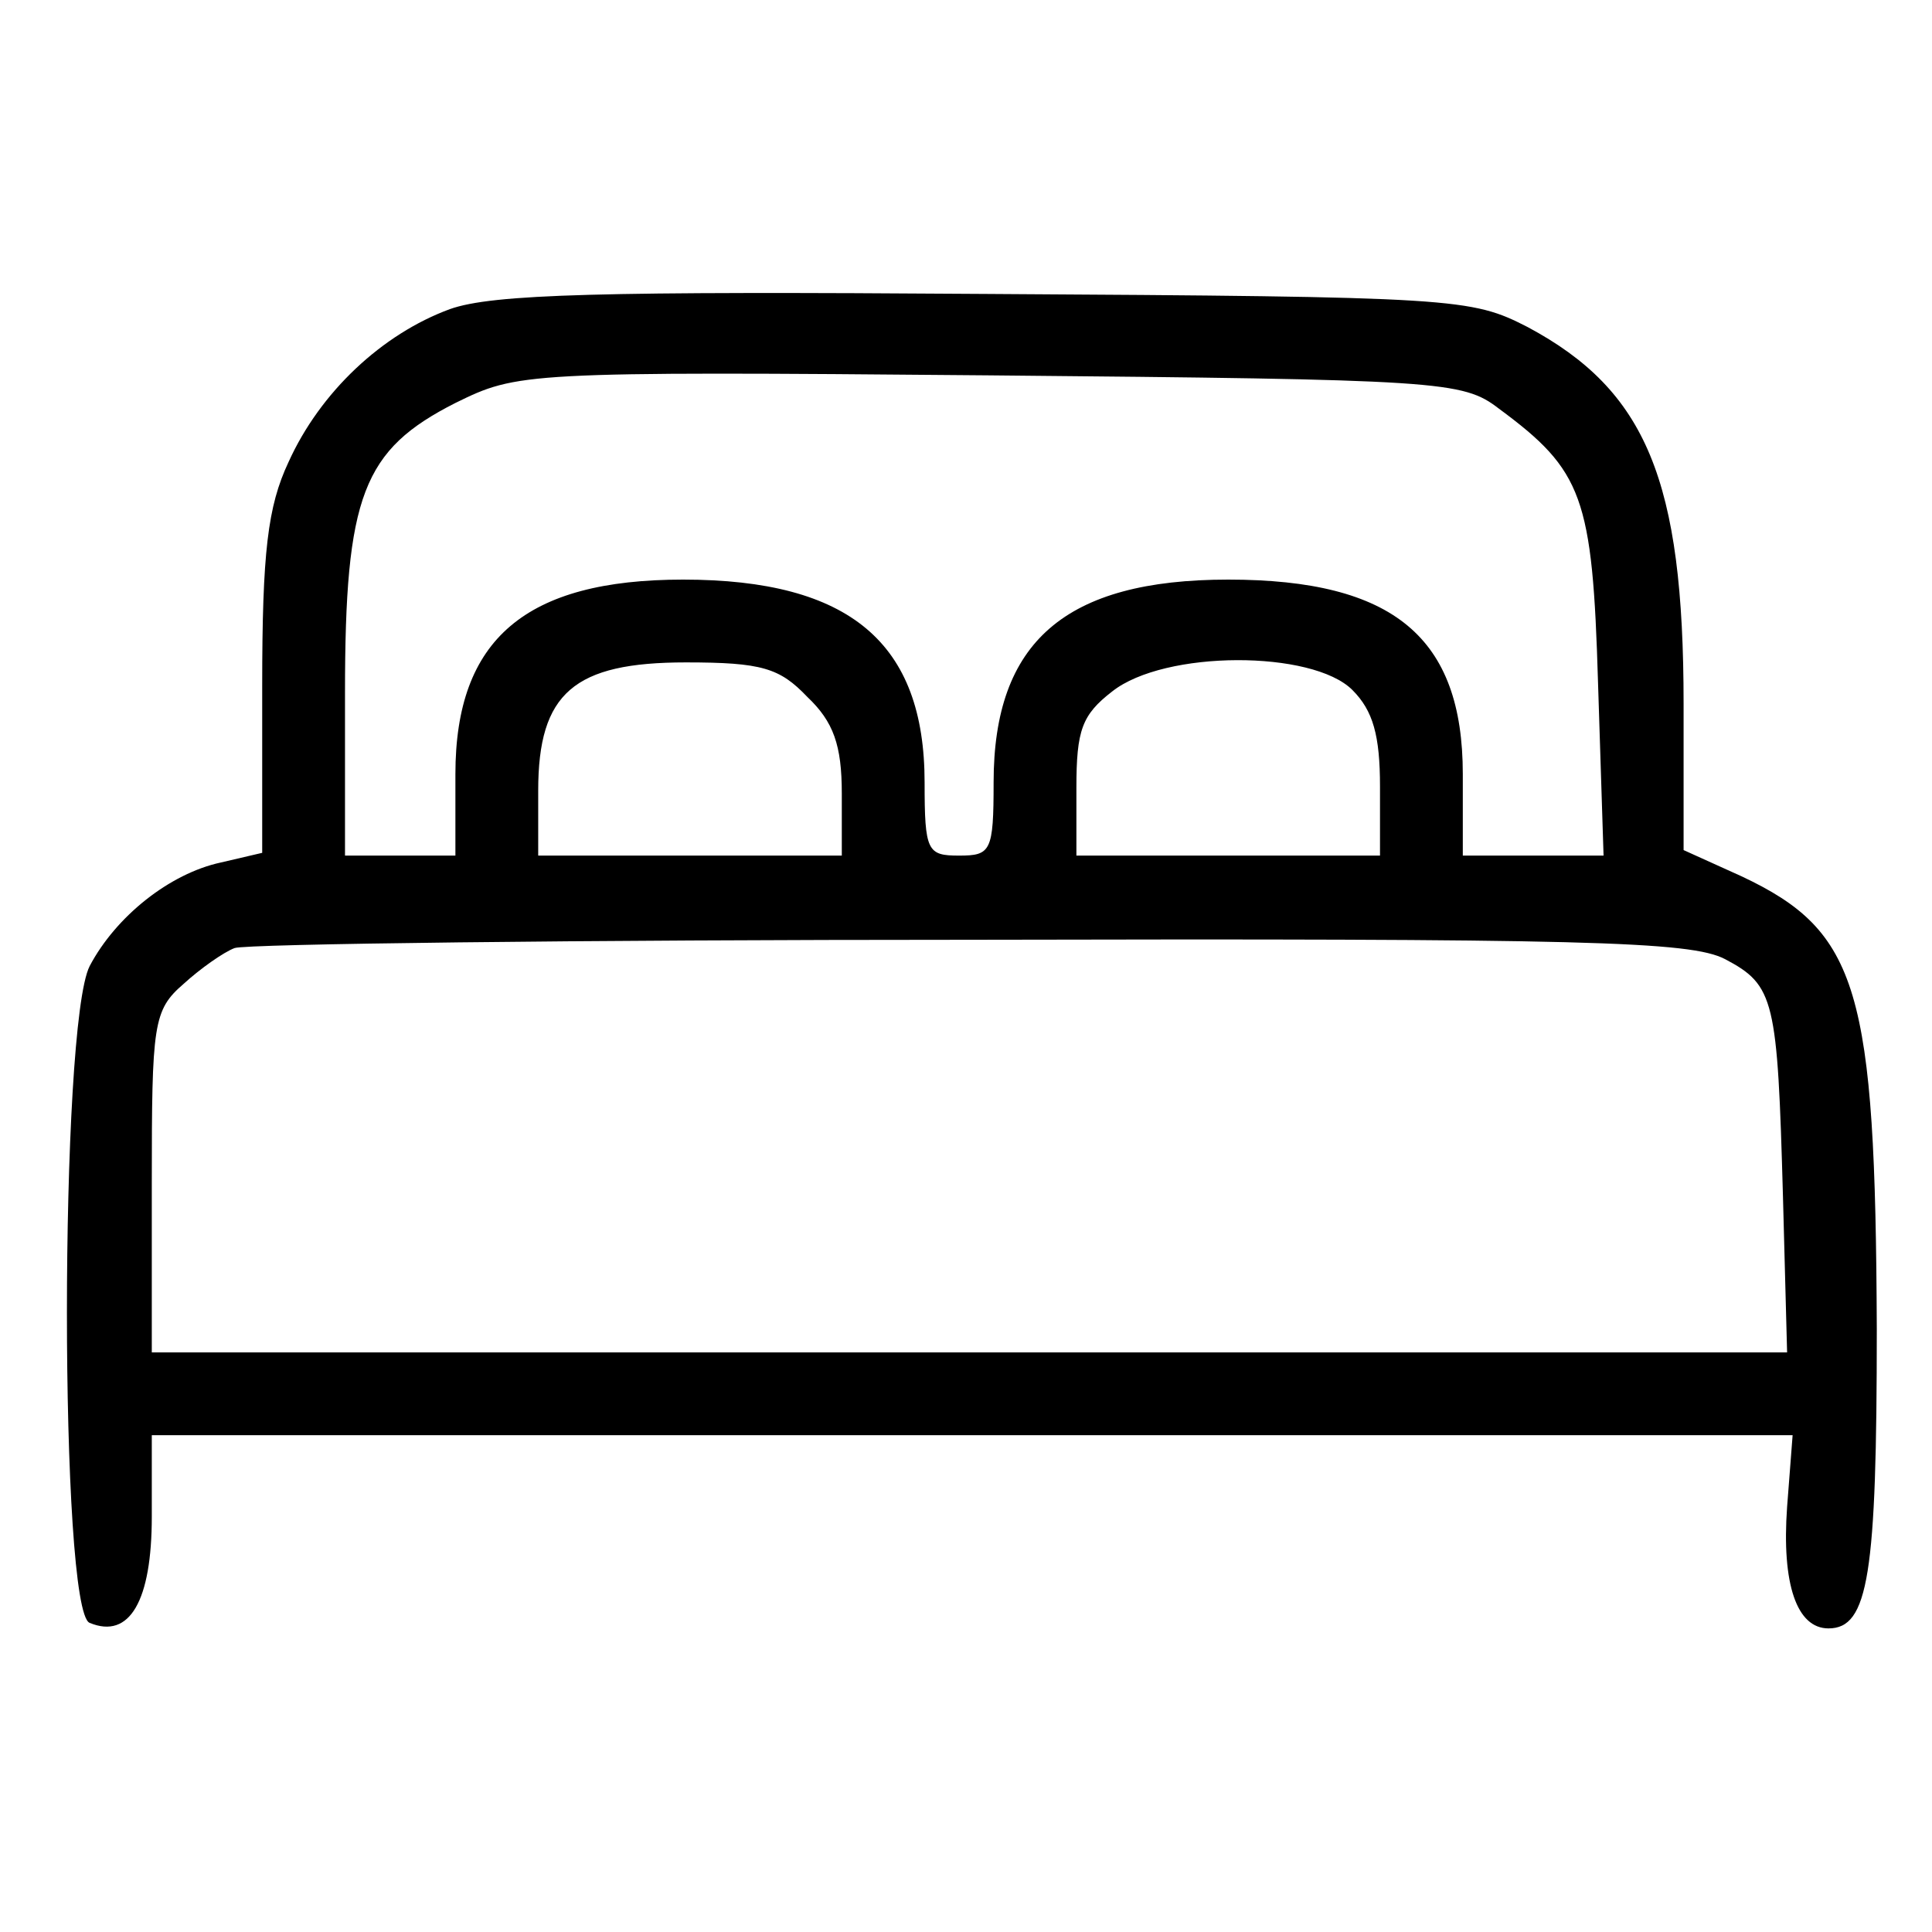 <?xml version="1.0" standalone="no"?>
<!DOCTYPE svg PUBLIC "-//W3C//DTD SVG 20010904//EN"
 "http://www.w3.org/TR/2001/REC-SVG-20010904/DTD/svg10.dtd">
<svg version="1.0" xmlns="http://www.w3.org/2000/svg"
 width="140pt" height="140pt" viewBox="0 0 140 140"
 preserveAspectRatio="xMidYMid meet">

<g transform="translate(0,140) scale(0.1,-0.1)"
fill="#000000" stroke="none">
<path d="M326 1176 c-49 -18 -94 -60 -117 -111 -15 -32 -19 -65 -19 -162 l0
-121 -30 -7 c-37 -8 -76 -39 -95 -75 -22 -43 -22 -468 0 -476 29 -12 45 16 45
77 l0 59 594 0 595 0 -4 -52 c-4 -56 7 -88 30 -88 29 0 35 39 35 217 -1 246
-13 288 -98 328 l-42 19 0 106 c0 162 -27 227 -113 273 -41 21 -51 22 -392 24
-280 2 -358 0 -389 -11z m760 -72 c61 -45 68 -64 72 -199 l4 -125 -51 0 -51 0
0 59 c0 99 -50 141 -170 141 -118 0 -170 -45 -170 -147 0 -50 -2 -53 -25 -53
-23 0 -25 3 -25 53 0 101 -54 147 -175 147 -114 0 -165 -43 -165 -141 l0 -59
-40 0 -40 0 0 118 c0 143 13 176 80 210 45 22 48 23 387 20 327 -3 343 -4 369
-24z m-501 -209 c19 -18 25 -35 25 -70 l0 -45 -110 0 -110 0 0 47 c0 71 26 93
107 93 55 0 68 -4 88 -25z m395 5 c15 -15 20 -33 20 -70 l0 -50 -110 0 -110 0
0 49 c0 42 4 53 26 70 38 30 145 30 174 1z m270 -195 c36 -19 38 -29 42 -172
l3 -113 -592 0 -593 0 0 123 c0 115 1 125 23 144 12 11 29 23 37 26 8 3 248 6
533 6 445 1 522 -1 547 -14z"/>
</g>
</svg>

